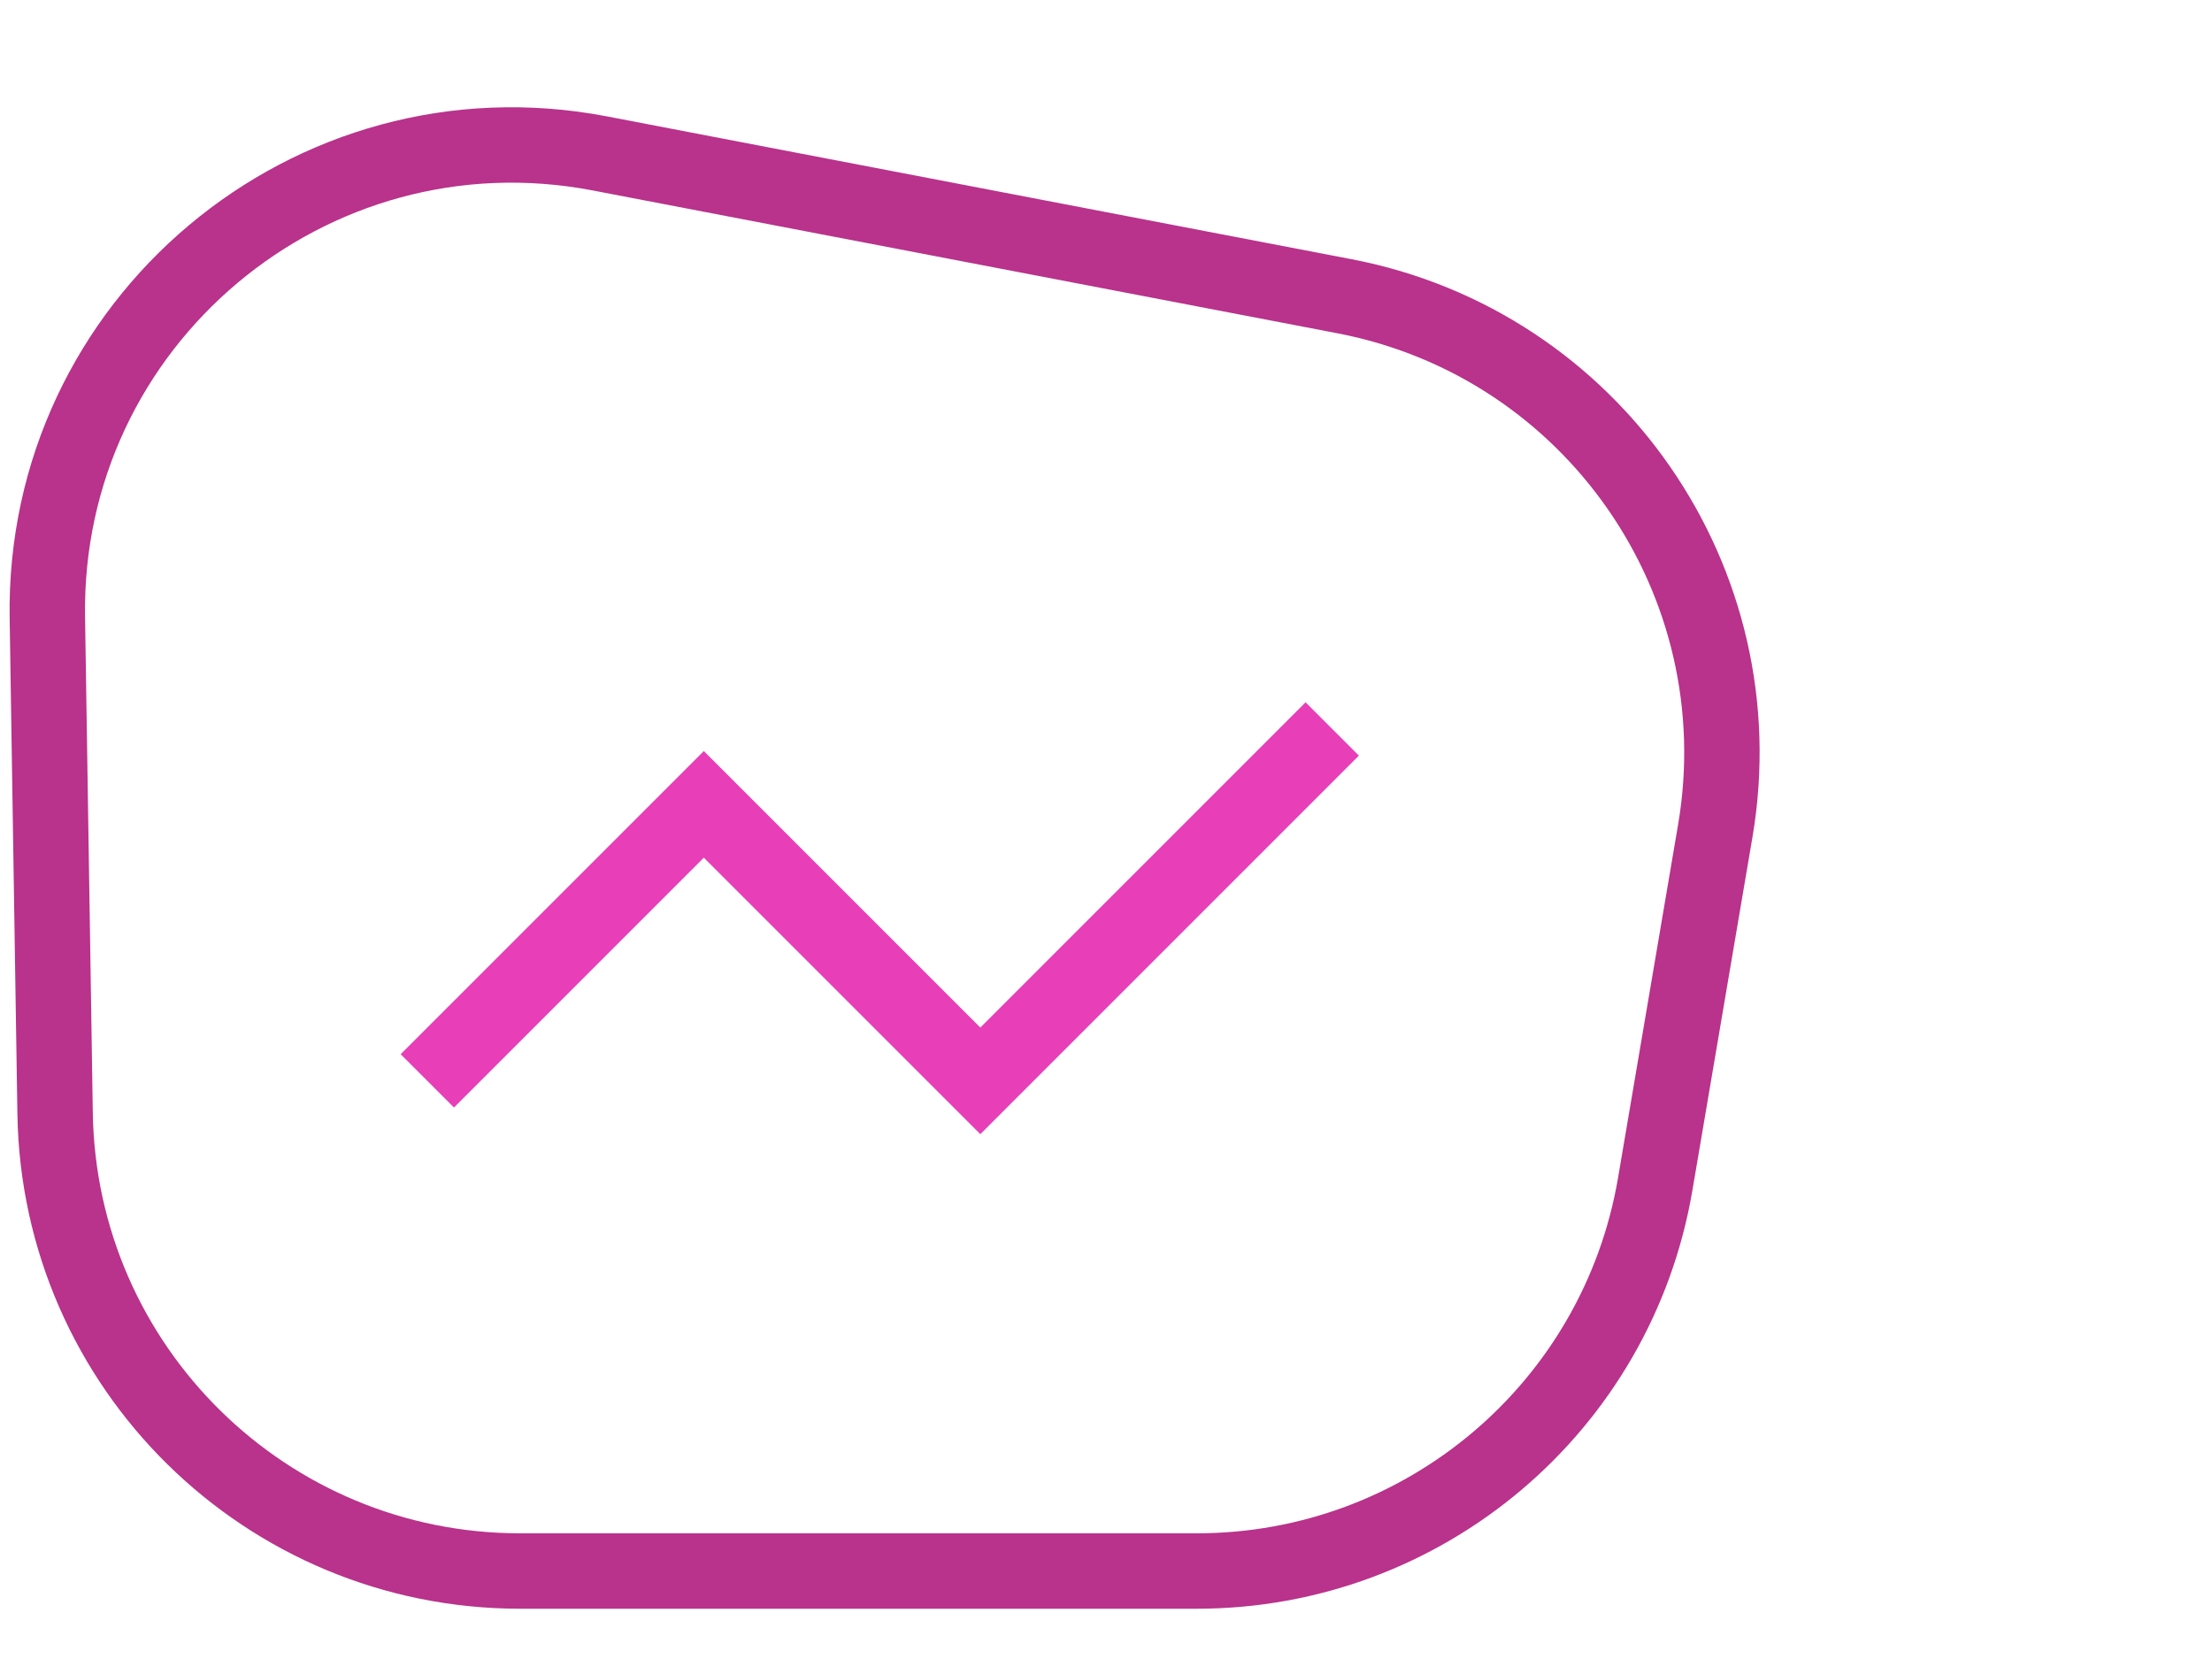 <svg width="88" height="66" viewBox="0 0 88 66" fill="none" xmlns="http://www.w3.org/2000/svg">
<path d="M1.884 24.562L2.192 44.289C2.35 54.392 10.585 62.5 20.69 62.5H47.613C56.634 62.5 64.34 55.994 65.851 47.1L68.239 33.054C69.926 23.131 63.37 13.681 53.485 11.785L23.866 6.104C12.344 3.895 1.701 12.831 1.884 24.562Z" stroke="#B9328B" stroke-width="3"/>
<path d="M17 43L28 32L39 43L53 29" stroke="#E83FB9" stroke-width="3"/>
</svg>
